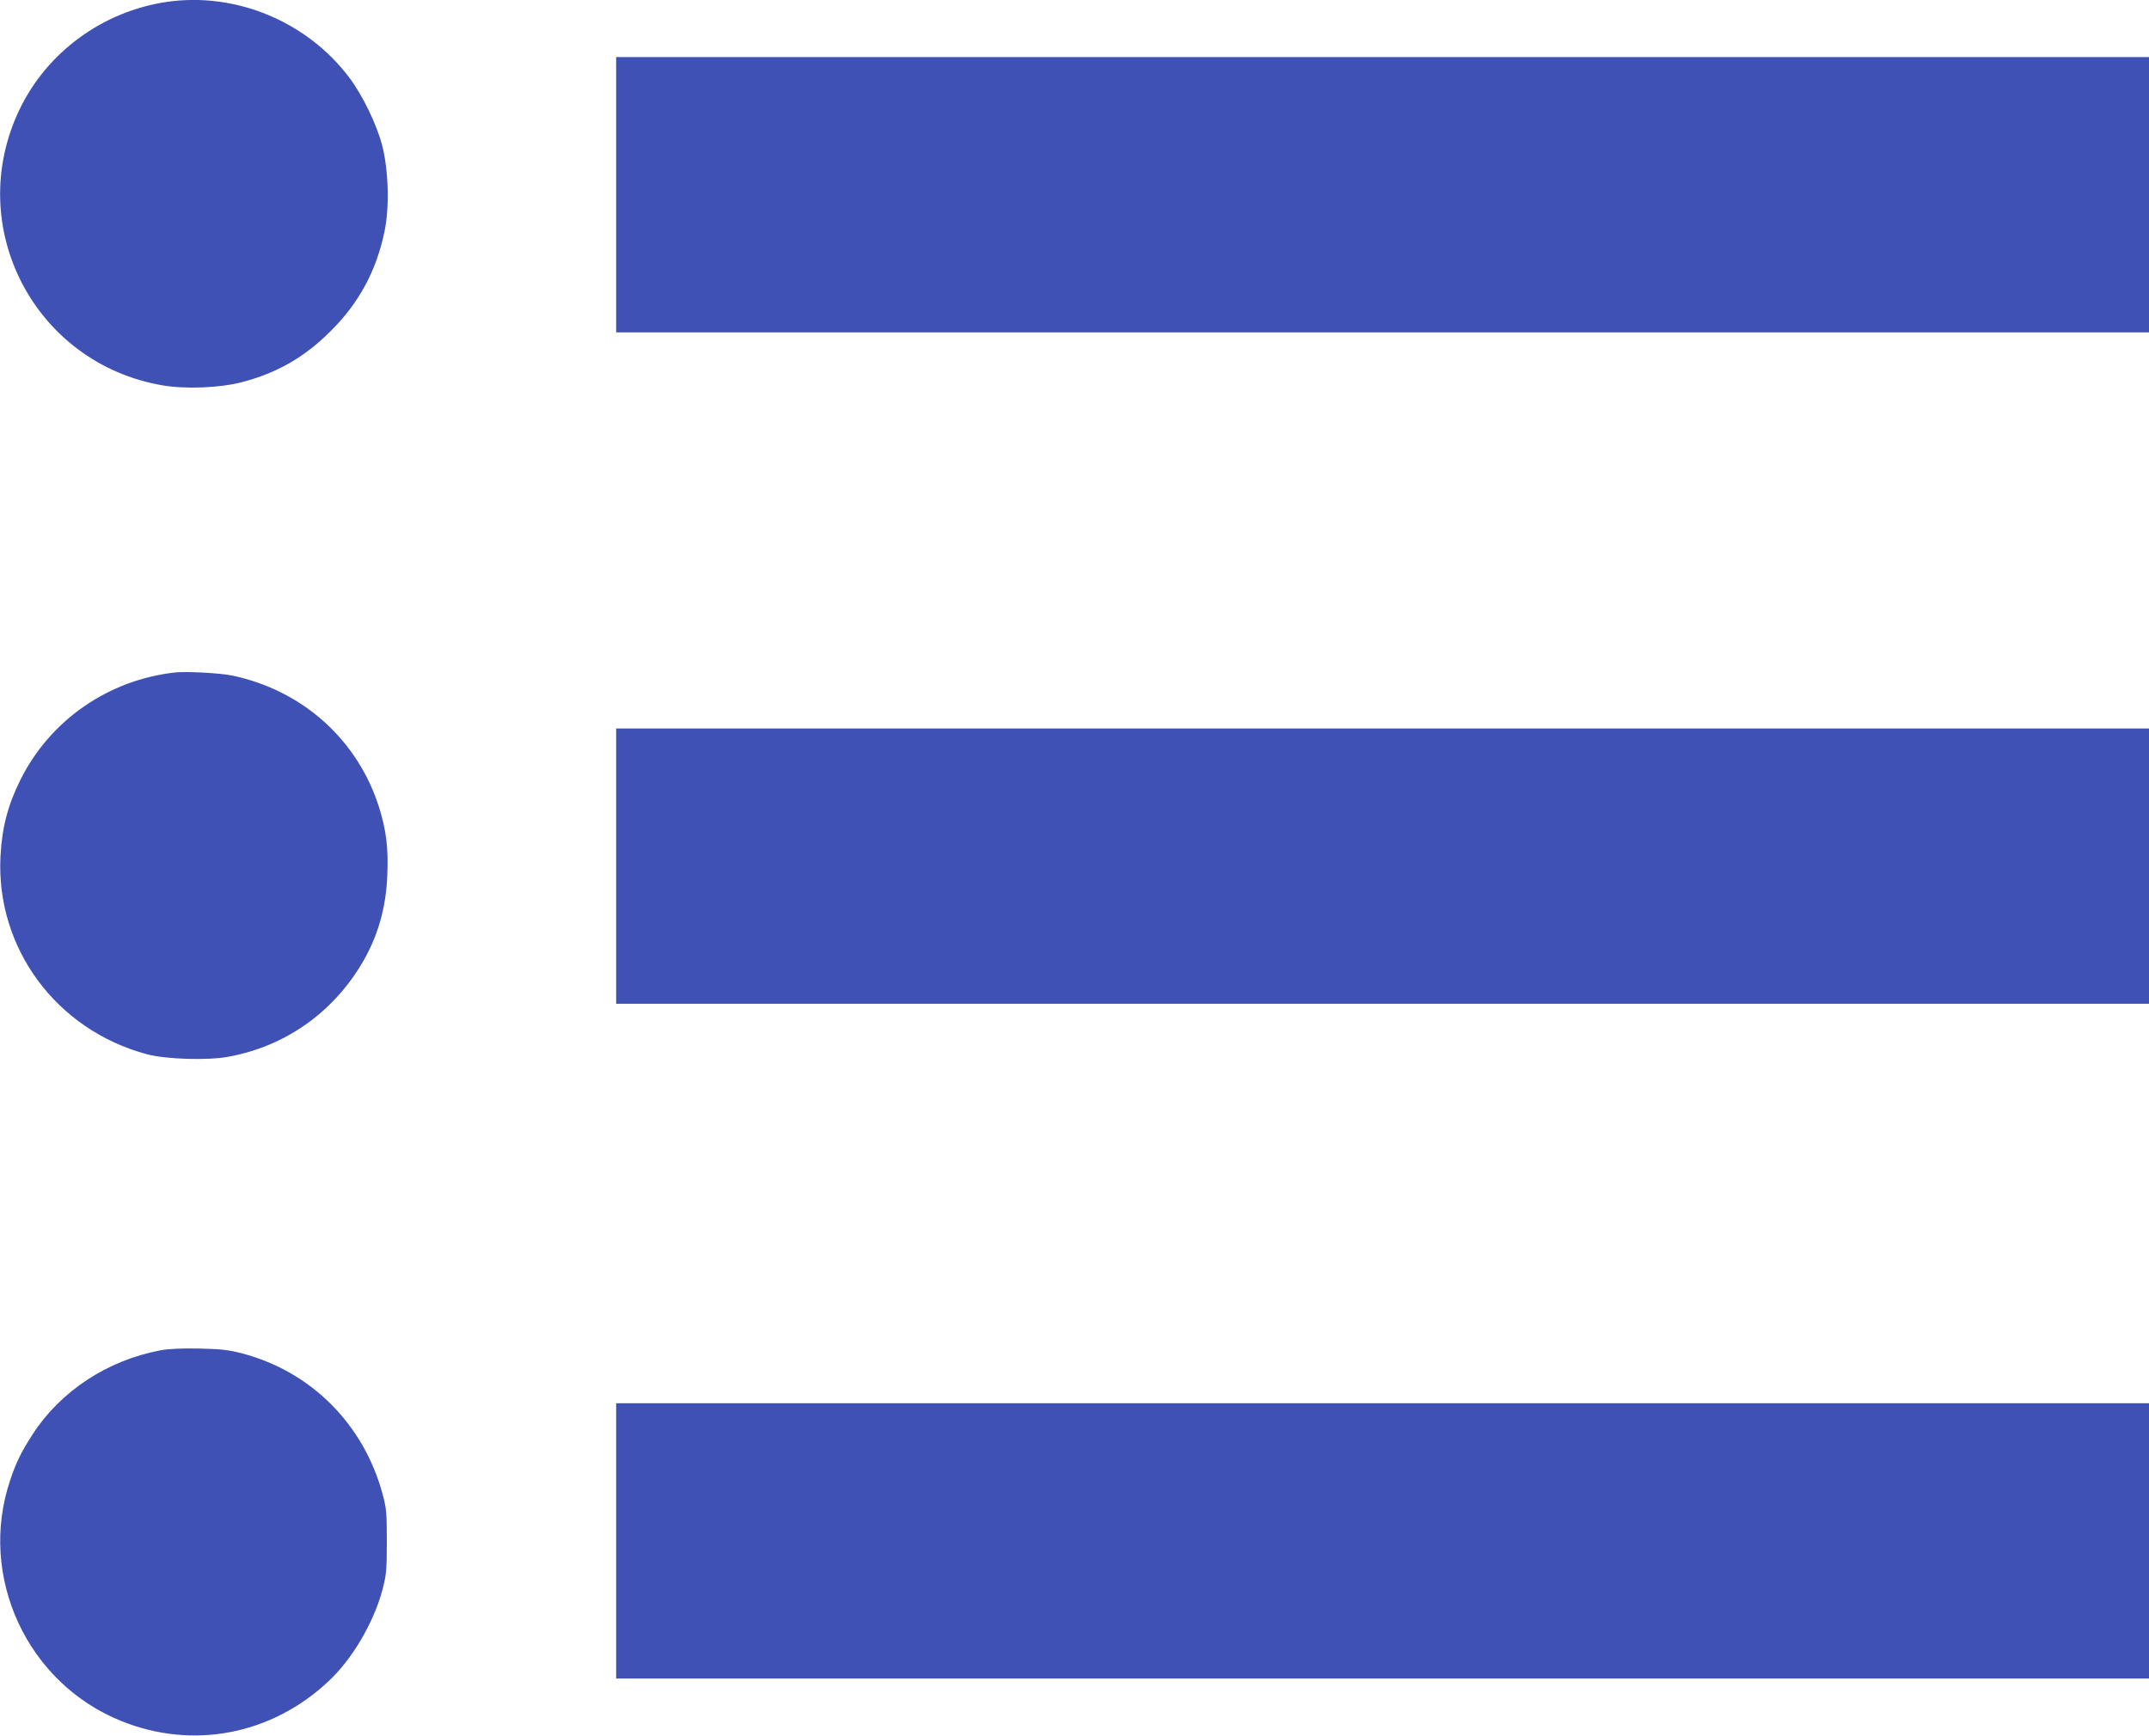 <?xml version="1.0" standalone="no"?>
<!DOCTYPE svg PUBLIC "-//W3C//DTD SVG 20010904//EN"
 "http://www.w3.org/TR/2001/REC-SVG-20010904/DTD/svg10.dtd">
<svg version="1.0" xmlns="http://www.w3.org/2000/svg"
 width="1280pt" height="1034pt" viewBox="0 0 1280 1034"
 preserveAspectRatio="xMidYMid meet">
<g transform="translate(0,1034) scale(0.1,-0.1)"
fill="#3f51b5" stroke="none">
<path d="M995 10329 c-382 -56 -715 -299 -879 -642 -334 -698 90 -1513 853
-1643 135 -23 342 -15 471 19 211 55 376 150 531 306 168 167 271 359 319 591
31 147 24 368 -14 515 -33 125 -116 297 -195 402 -252 335 -676 511 -1086 452z"/>
<path d="M3670 9180 l0 -820 4565 0 4565 0 0 820 0 820 -4565 0 -4565 0 0
-820z"/>
<path d="M1045 6334 c-399 -44 -745 -283 -923 -639 -75 -151 -110 -284 -119
-455 -29 -548 333 -1037 873 -1181 113 -30 365 -38 488 -14 333 62 613 258
789 551 96 159 147 335 154 533 7 159 -7 266 -49 401 -127 402 -454 696 -873
785 -72 15 -270 26 -340 19z"/>
<path d="M3670 5180 l0 -820 4565 0 4565 0 0 820 0 820 -4565 0 -4565 0 0
-820z"/>
<path d="M954 2295 c-315 -60 -592 -242 -759 -499 -69 -107 -99 -168 -135
-276 -192 -573 101 -1207 662 -1433 426 -172 894 -83 1234 236 141 131 268
347 321 542 24 92 27 116 27 290 0 174 -2 198 -26 287 -113 414 -425 727 -836
835 -81 21 -124 26 -257 29 -106 2 -184 -2 -231 -11z"/>
<path d="M3670 1160 l0 -820 4565 0 4565 0 0 820 0 820 -4565 0 -4565 0 0
-820z"/>
</g>
</svg>
